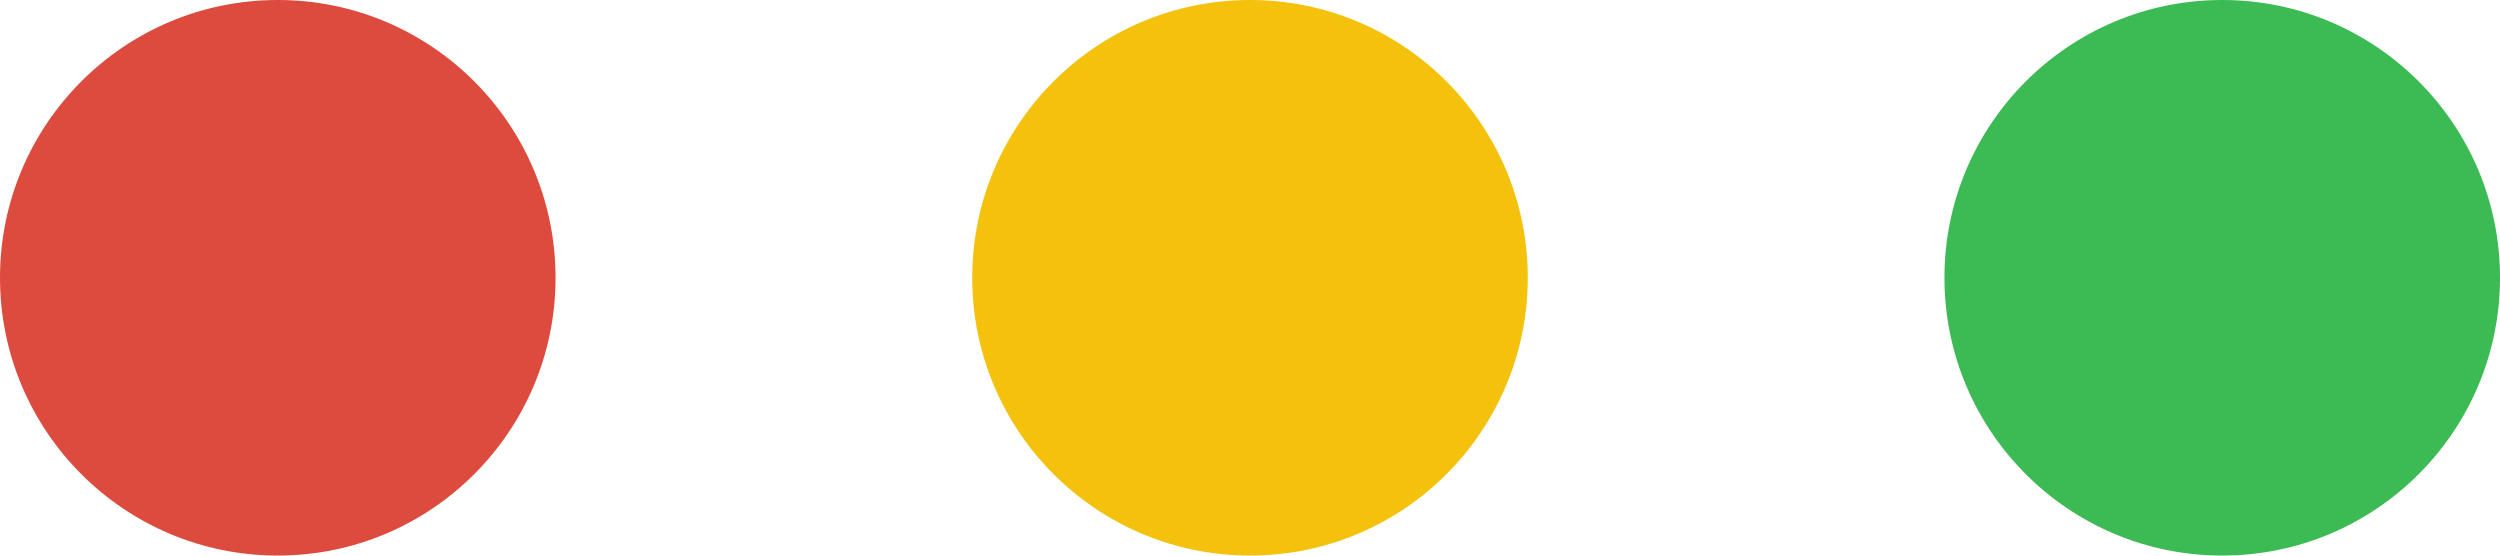 <?xml version="1.0" encoding="utf-8"?>
<svg viewBox="105.836 77.6 70.2 15.6" xmlns="http://www.w3.org/2000/svg">
  <g transform="matrix(1, 0, 0, 1, -2.764, 0)">
    <circle fill="#DC4B3E" cx="116.4" cy="85.4" r="7.8"/>
    <circle fill="#F4C20D" cx="143.7" cy="85.4" r="7.8"/>
    <circle fill="#3CBA54" cx="171" cy="85.4" r="7.8"/>
  </g>
</svg>
